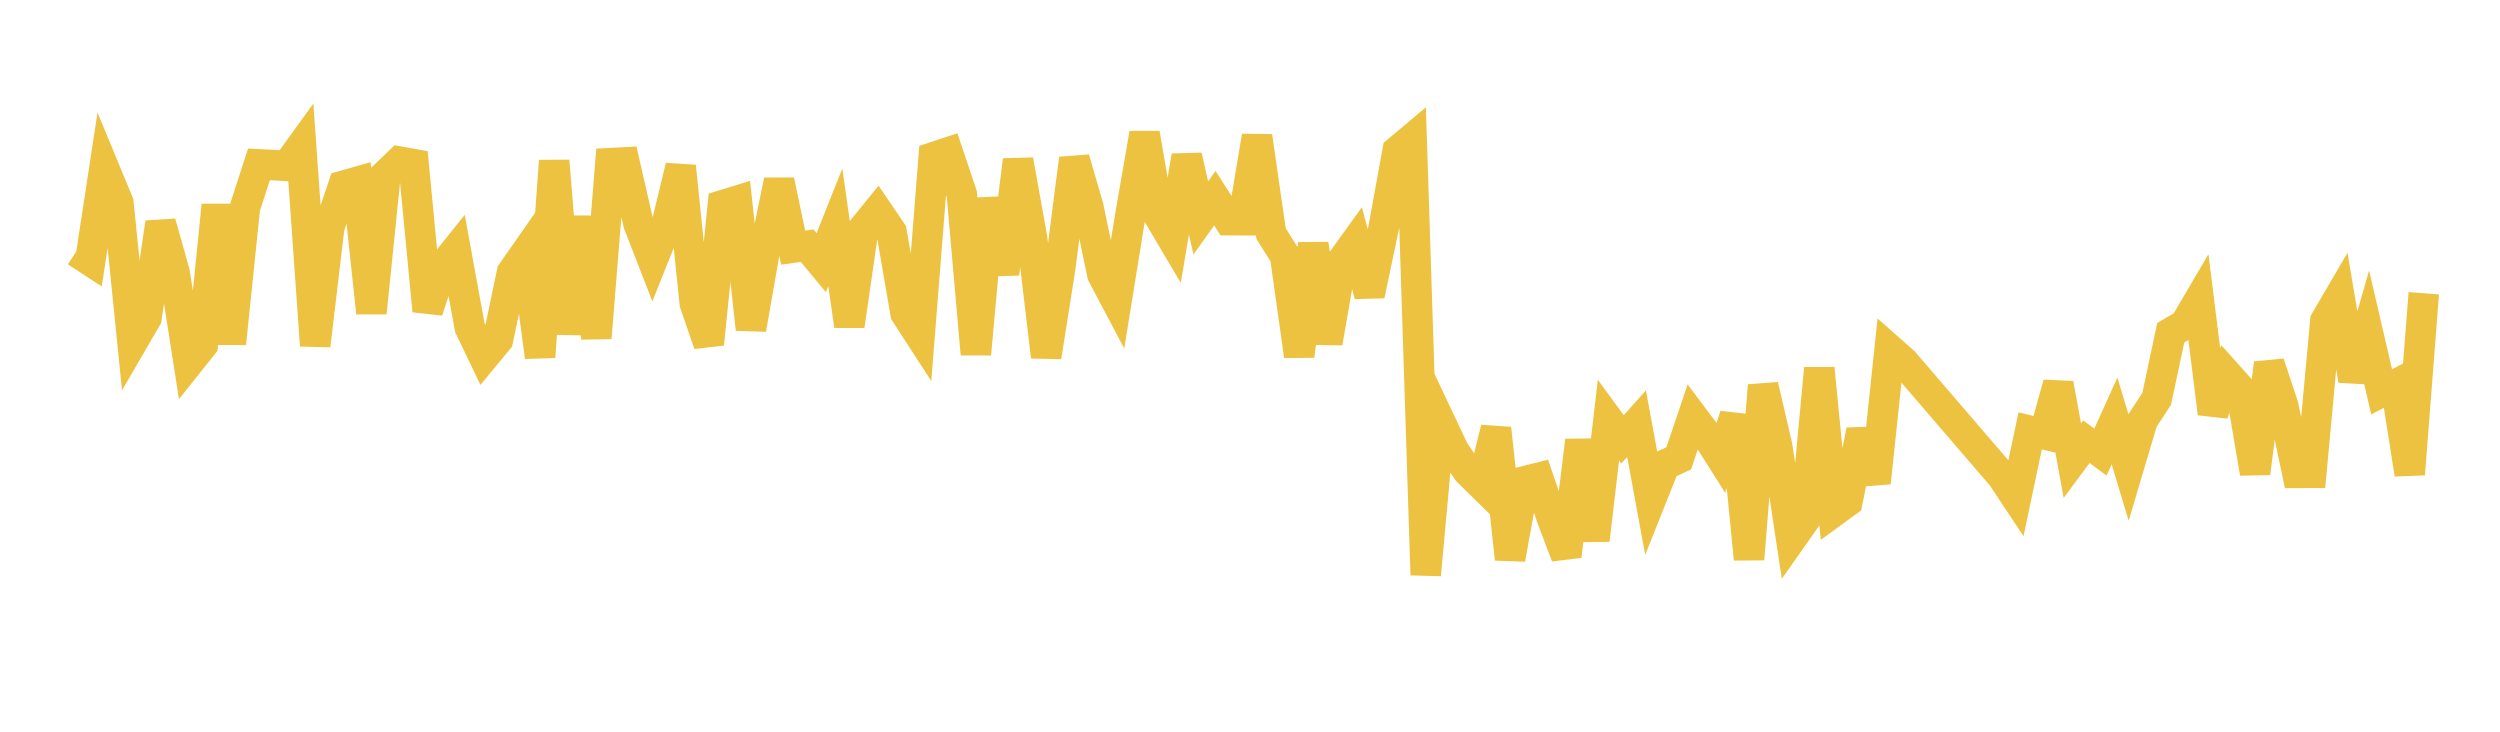 <svg width="164" height="48" xmlns="http://www.w3.org/2000/svg" xmlns:xlink="http://www.w3.org/1999/xlink"><path fill="none" stroke="rgb(237,194,64)" stroke-width="2" d="M5,16.502L5.922,17.105L6.844,11.074L7.766,13.299L8.689,22.436L9.611,20.846L10.533,14.607L11.455,17.886L12.377,23.782L13.299,22.626L14.222,13.462L15.144,22.536L16.066,13.626L16.988,10.781L17.91,10.828L18.832,10.886L19.754,9.609L20.677,22.666L21.599,14.912L22.521,12.187L23.443,11.925L24.365,20.521L25.287,11.489L26.21,10.603L27.132,10.768L28.054,20.394L28.976,17.579L29.898,16.428L30.82,21.484L31.743,23.408L32.665,22.292L33.587,17.875L34.509,16.554L35.431,23.416L36.353,10.556L37.275,21.882L38.198,14.254L39.12,22.167L40.042,10.703L40.964,10.654L41.886,14.672L42.808,17.045L43.731,14.732L44.653,10.91L45.575,19.888L46.497,22.57L47.419,13.458L48.341,13.175L49.263,21.594L50.186,16.333L51.108,11.846L52.03,16.245L52.952,16.117L53.874,17.23L54.796,14.914L55.719,21.373L56.641,14.987L57.563,13.853L58.485,15.21L59.407,20.555L60.329,21.979L61.251,10.309L62.174,10.004L63.096,12.747L64.018,23.231L64.94,13.049L65.862,17.955L66.784,10.501L67.707,15.631L68.629,23.405L69.551,17.578L70.473,10.409L71.395,13.572L72.317,18.014L73.24,19.757L74.162,14.064L75.084,8.754L76.006,14.135L76.928,15.694L77.85,10.234L78.772,14.296L79.695,13L80.617,14.444L81.539,14.448L82.461,8.938L83.383,15.325L84.305,16.792L85.228,23.348L86.15,16.006L87.072,22.487L87.994,17.173L88.916,15.893L89.838,19.364L90.76,14.981L91.683,9.903L92.605,9.128L93.527,37.713L94.449,27.6L95.371,29.556L96.293,30.915L97.216,31.823L98.138,28.106L99.06,36.671L99.982,31.58L100.904,31.35L101.826,34.045L102.749,36.479L103.671,28.899L104.593,35.428L105.515,27.56L106.437,28.821L107.359,27.794L108.281,32.809L109.204,30.493L110.126,30.067L111.048,27.336L111.97,28.563L112.892,30.017L113.814,27.268L114.737,36.678L115.659,25.287L116.581,29.256L117.503,35.356L118.425,34.044L119.347,24.166L120.269,33.576L121.192,32.904L122.114,28.236L123.036,31.669L123.958,22.924L124.88,23.739L131.335,31.245L132.257,32.634L133.18,28.263L134.102,28.488L135.024,25.171L135.946,30.219L136.868,28.977L137.79,29.658L138.713,27.612L139.635,30.673L140.557,27.571L141.479,26.162L142.401,21.826L143.323,21.289L144.246,19.718L145.168,27.123L146.09,24.561L147.012,25.594L147.934,31.04L148.856,23.834L149.778,26.618L150.701,31.021L151.623,31.018L152.545,21.044L153.467,19.468L154.389,24.946L155.311,21.727L156.234,25.704L157.156,25.225L158.078,31.107L159,19.238"></path></svg>